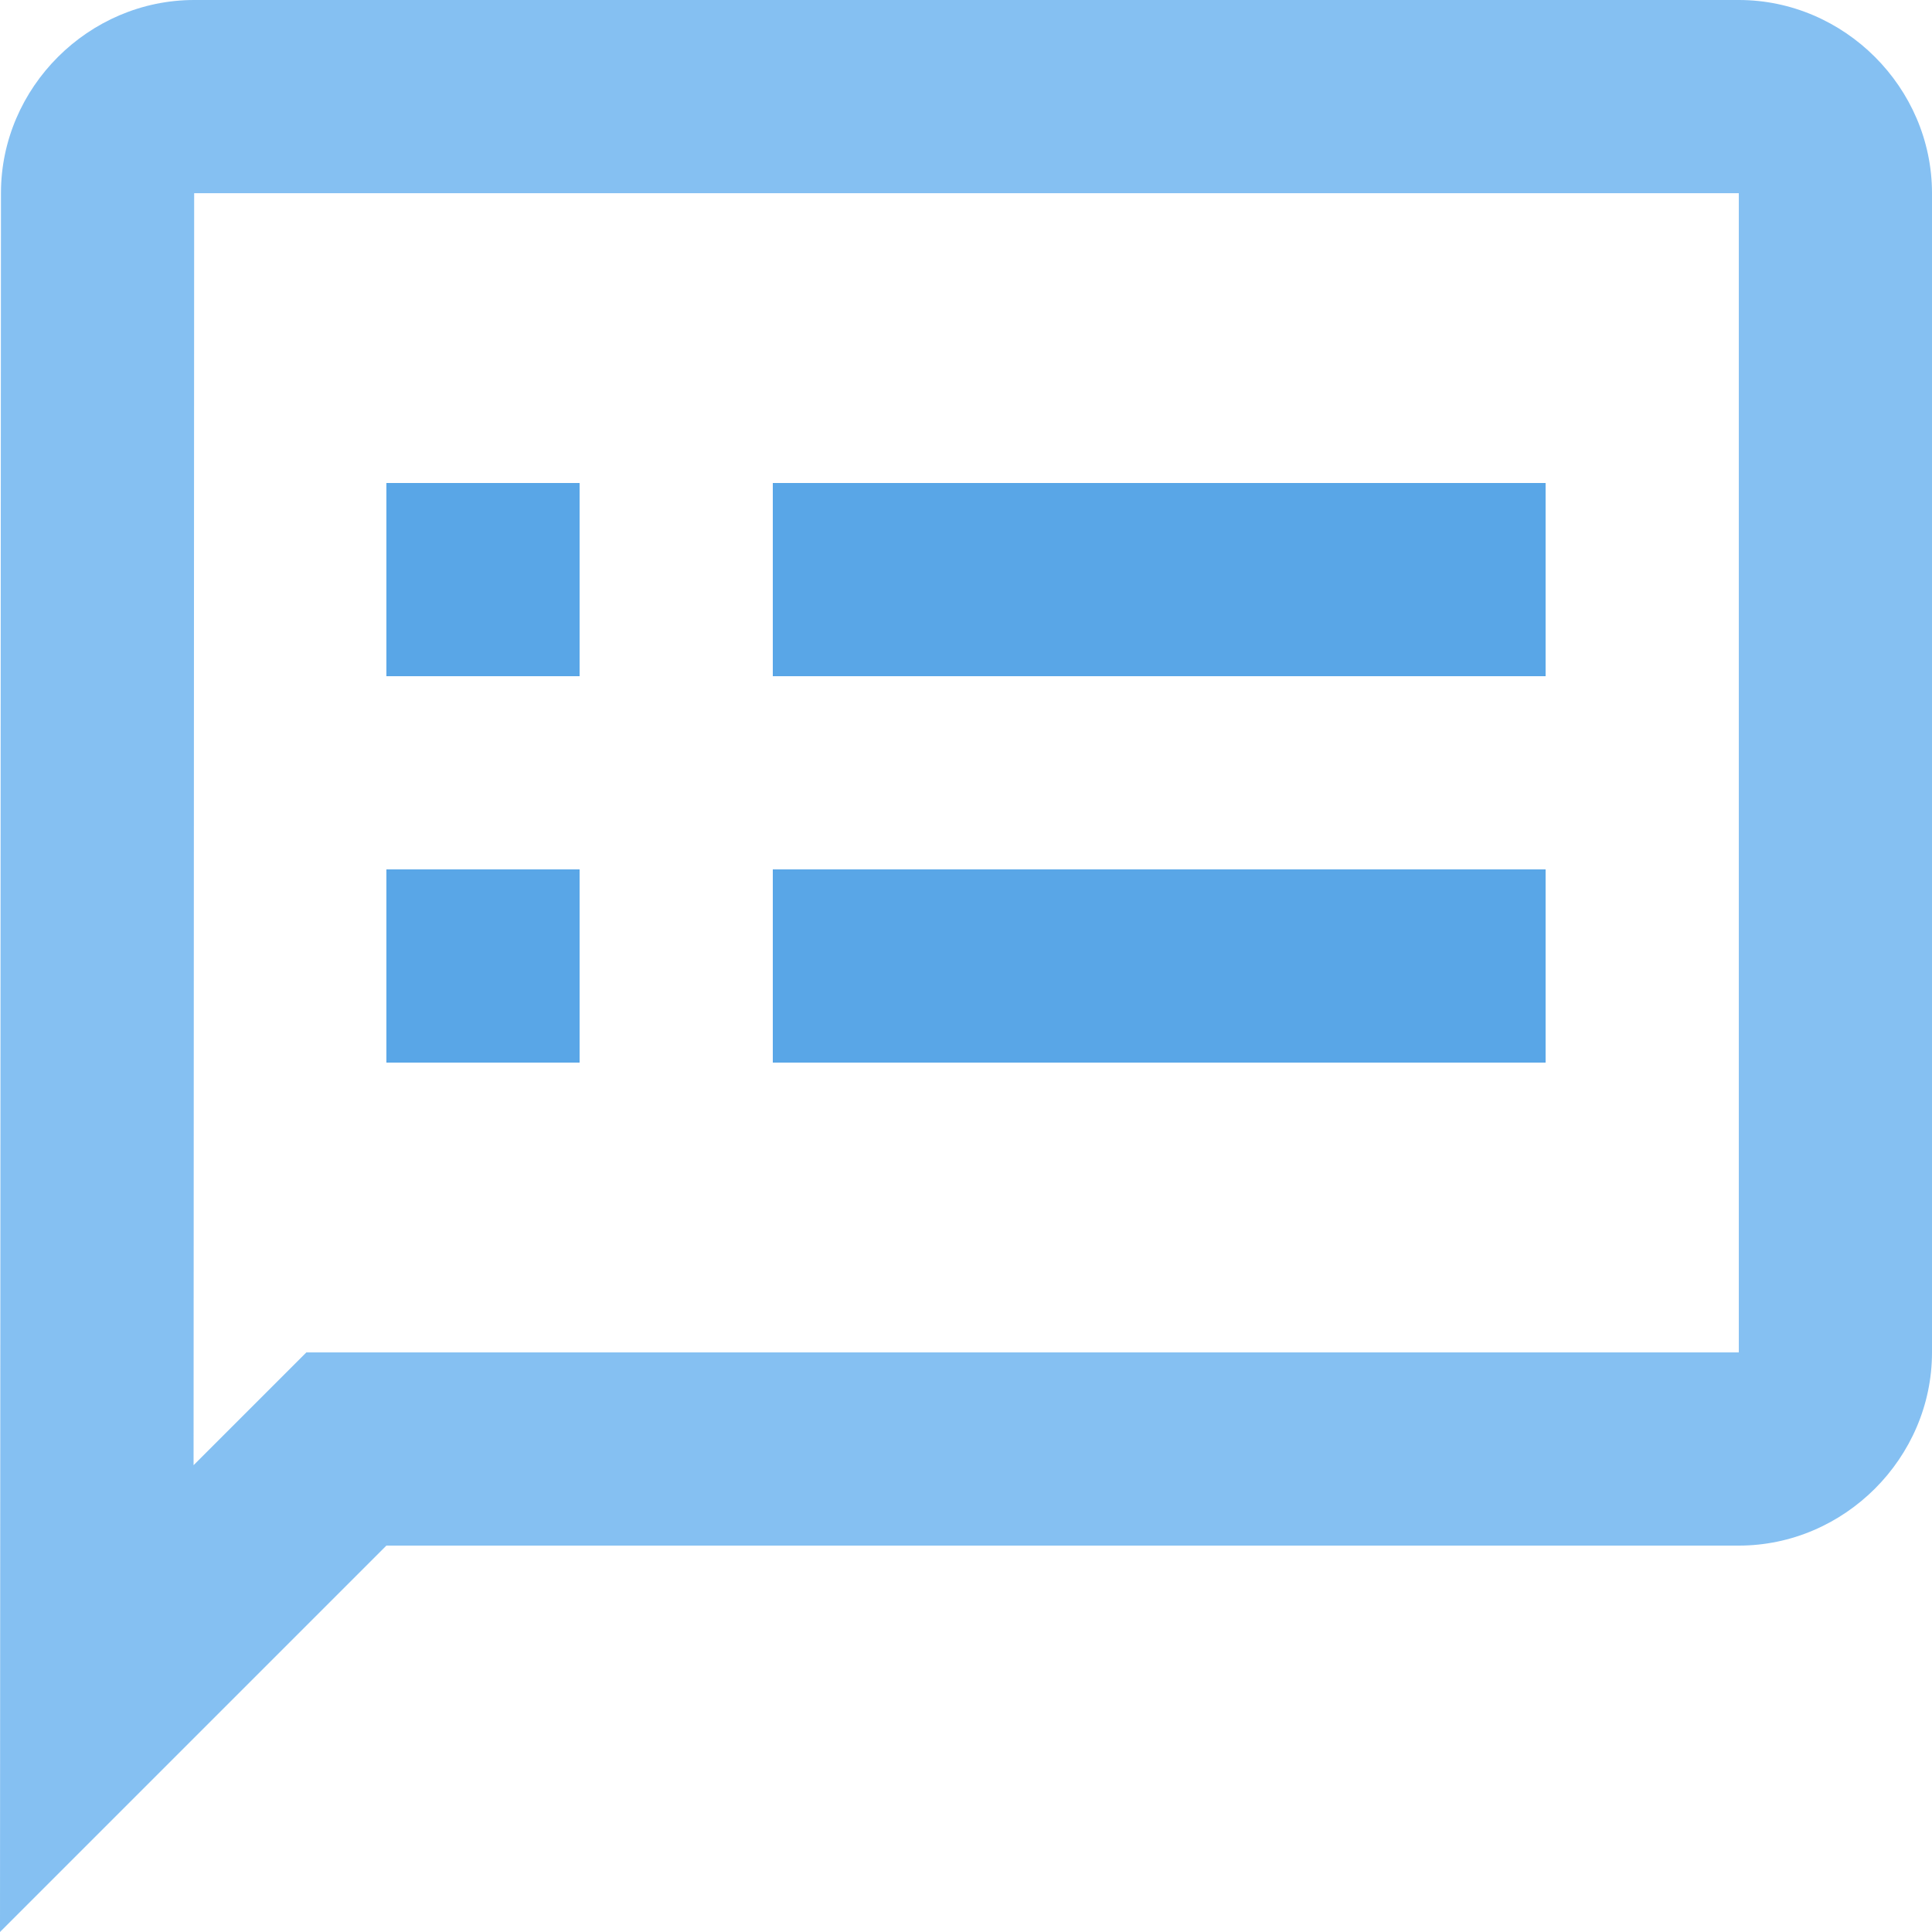 <?xml version="1.0" encoding="UTF-8"?>
<svg width="26px" height="26px" viewBox="0 0 26 26" version="1.1" xmlns="http://www.w3.org/2000/svg" xmlns:xlink="http://www.w3.org/1999/xlink">
    <title>6785F6AF-BF7A-4A78-A00B-AE7FF297875F</title>
    <g id="New" stroke="none" stroke-width="1" fill="none" fill-rule="evenodd">
        <g id="WL-39165--Nav-Updates-v.1" transform="translate(-679, -119)" fill-rule="nonzero">
            <g id="icons8-speaker_notes" transform="translate(679, 119)">
                <path d="M2.613,0 C1.193,0 0.013,1.176 0.013,2.597 L0,26 L5.2,20.8 L23.4,20.8 C24.821,20.8 26,19.621 26,18.2 L26,2.6 C26,1.179 24.821,0 23.4,0 L2.613,0 Z M2.613,2.6 L23.4,2.6 L23.4,18.2 L4.123,18.2 L2.605,19.718 L2.613,2.6 Z" id="Shape" fill="#85C0F2"></path>
                <path d="M7.8,11.7 L7.8,14.3 L5.2,14.3 L5.2,11.7 L7.8,11.7 Z M20.8,11.7 L20.8,14.3 L10.4,14.3 L10.4,11.7 L20.8,11.7 Z M7.8,6.5 L7.8,9.1 L5.2,9.1 L5.2,6.5 L7.8,6.5 Z M20.8,6.5 L20.8,9.1 L10.4,9.1 L10.4,6.5 L20.8,6.5 Z" id="Combined-Shape" fill="#59A6E7"></path>
            </g>
        </g>
    </g>
</svg>